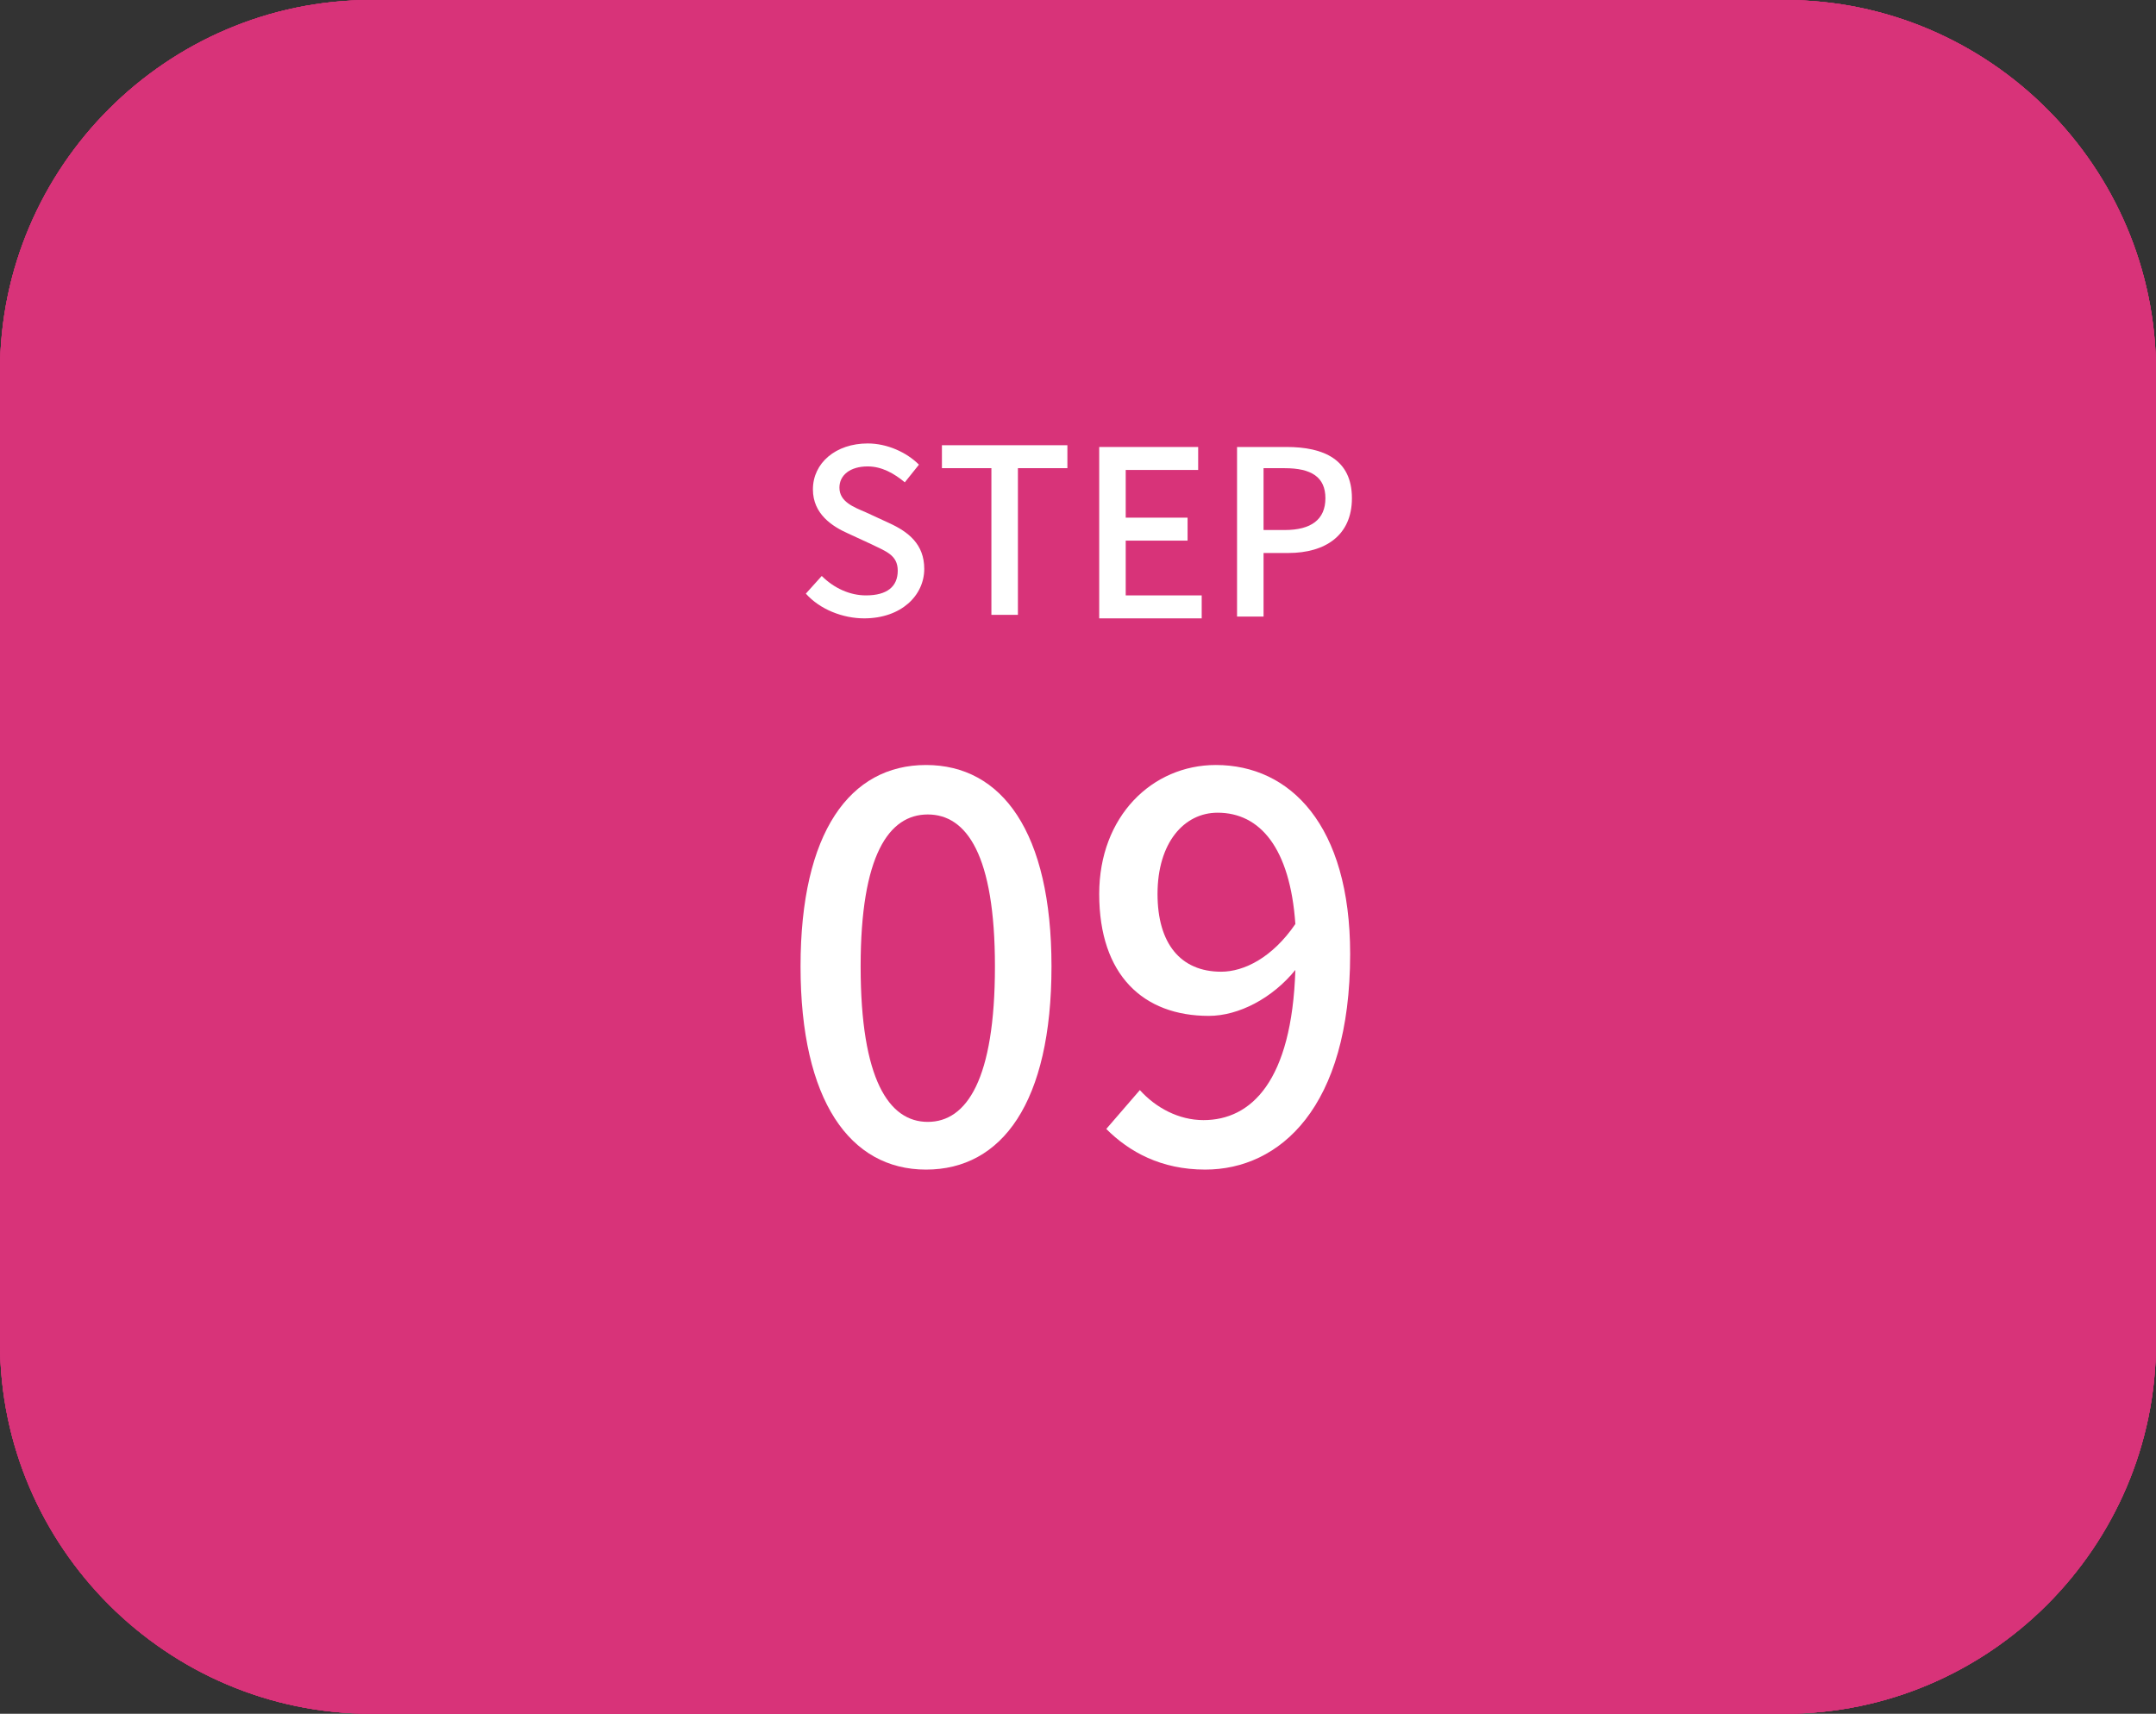 <?xml version="1.0" encoding="utf-8"?>
<!-- Generator: Adobe Illustrator 28.3.0, SVG Export Plug-In . SVG Version: 6.00 Build 0)  -->
<svg version="1.1" id="レイヤー_1" xmlns="http://www.w3.org/2000/svg" xmlns:xlink="http://www.w3.org/1999/xlink" x="0px"
	 y="0px" width="122px" height="97px" viewBox="0 0 122 97" style="enable-background:new 0 0 122 97;" xml:space="preserve">
<rect x="0" y="0" width="122" height="97" fill="#333333" stroke="none"/>
<style type="text/css">
	.st0{fill:#D83379;}
	.st1{fill:none;stroke:#D83379;stroke-width:2;stroke-miterlimit:10;}
	.st2{fill:#FFFFFF;}
</style>
<g>
	<path class="st0" d="M1,21C1,10,10,1,21,1h80c11,0,20,9,20,20v55c0,11-9,20-20,20H21C10,96,1,87,1,76V21z"/>
	<path class="st1" d="M1,21C1,10,10,1,21,1h80c11,0,20,9,20,20v55c0,11-9,20-20,20H21C10,96,1,87,1,76V21z"/>
</g>
<g>
	<path class="st2" d="M45.6,33.6l0.9-1c0.7,0.7,1.6,1.1,2.5,1.1c1.2,0,1.8-0.5,1.8-1.4c0-0.9-0.7-1.1-1.5-1.5l-1.3-0.6
		c-0.9-0.4-2-1.1-2-2.5c0-1.5,1.3-2.6,3.1-2.6c1.1,0,2.2,0.5,2.9,1.2l-0.8,1c-0.6-0.5-1.3-0.9-2.1-0.9c-1,0-1.6,0.5-1.6,1.2
		c0,0.8,0.8,1.1,1.5,1.4l1.3,0.6c1.1,0.5,2,1.2,2,2.6c0,1.5-1.3,2.8-3.4,2.8C47.7,35,46.4,34.5,45.6,33.6z"/>
	<path class="st2" d="M56.1,26.5h-2.8v-1.3h7.1v1.3h-2.8v8.3h-1.5V26.5z"/>
	<path class="st2" d="M62.1,25.3h5.7v1.3h-4.1v2.7h3.5v1.3h-3.5v3.1h4.3v1.3h-5.8V25.3z"/>
	<path class="st2" d="M69.9,25.3h2.9c2.1,0,3.7,0.7,3.7,2.9c0,2.1-1.5,3.1-3.6,3.1h-1.4v3.6h-1.5V25.3z M72.7,30
		c1.5,0,2.3-0.6,2.3-1.8s-0.8-1.7-2.3-1.7h-1.2V30H72.7z"/>
	<path class="st2" d="M45.3,54.7c0-7.6,2.8-11.4,7.1-11.4c4.3,0,7.1,3.8,7.1,11.4c0,7.7-2.8,11.5-7.1,11.5
		C48.1,66.2,45.3,62.3,45.3,54.7z M56.3,54.7c0-6.3-1.6-8.6-3.8-8.6s-3.8,2.3-3.8,8.6c0,6.4,1.6,8.8,3.8,8.8S56.3,61.1,56.3,54.7z"
		/>
	<path class="st2" d="M74.6,47.8c-0.8-1-2.2-1.7-3.5-1.7c-2.8,0-5.2,2.1-5.3,8.4C67.1,53,69,52,70.6,52c3.7,0,6.2,2.3,6.2,7
		c0,4.4-3,7.2-6.6,7.2c-4.2,0-7.6-3.5-7.6-11c0-8.5,4-11.9,8.3-11.9c2.5,0,4.3,1,5.5,2.4L74.6,47.8z M73.6,59c0-2.8-1.3-4.4-3.6-4.4
		c-1.3,0-2.8,0.7-4.1,2.6c0.4,4.4,2,6.5,4.3,6.5C72.1,63.5,73.6,61.8,73.6,59z"/>
</g>
<g>
	<path class="st0" d="M1,21C1,10,10,1,21,1h80c11,0,20,9,20,20v55c0,11-9,20-20,20H21C10,96,1,87,1,76V21z"/>
	<path class="st1" d="M1,21C1,10,10,1,21,1h80c11,0,20,9,20,20v55c0,11-9,20-20,20H21C10,96,1,87,1,76V21z"/>
</g>
<g>
	<path class="st2" d="M45.6,33.6l0.9-1c0.7,0.7,1.6,1.1,2.5,1.1c1.2,0,1.8-0.5,1.8-1.4c0-0.9-0.7-1.1-1.5-1.5l-1.3-0.6
		c-0.9-0.4-2-1.1-2-2.5c0-1.5,1.3-2.6,3.1-2.6c1.1,0,2.2,0.5,2.9,1.2l-0.8,1c-0.6-0.5-1.3-0.9-2.1-0.9c-1,0-1.6,0.5-1.6,1.2
		c0,0.8,0.8,1.1,1.5,1.4l1.3,0.6c1.1,0.5,2,1.2,2,2.6c0,1.5-1.3,2.8-3.4,2.8C47.7,35,46.4,34.5,45.6,33.6z"/>
	<path class="st2" d="M56.1,26.5h-2.8v-1.3h7.1v1.3h-2.8v8.3h-1.5V26.5z"/>
	<path class="st2" d="M62.1,25.3h5.7v1.3h-4.1v2.7h3.5v1.3h-3.5v3.1h4.3v1.3h-5.8V25.3z"/>
	<path class="st2" d="M69.9,25.3h2.9c2.1,0,3.7,0.7,3.7,2.9c0,2.1-1.5,3.1-3.6,3.1h-1.4v3.6h-1.5V25.3z M72.7,30
		c1.5,0,2.3-0.6,2.3-1.8s-0.8-1.7-2.3-1.7h-1.2V30H72.7z"/>
	<path class="st2" d="M45.3,54.7c0-7.6,2.8-11.4,7.1-11.4c4.3,0,7.1,3.8,7.1,11.4c0,7.7-2.8,11.5-7.1,11.5
		C48.1,66.2,45.3,62.3,45.3,54.7z M56.3,54.7c0-6.3-1.6-8.6-3.8-8.6s-3.8,2.3-3.8,8.6c0,6.4,1.6,8.8,3.8,8.8S56.3,61.1,56.3,54.7z"
		/>
	<path class="st2" d="M74.6,47.8c-0.8-1-2.2-1.7-3.5-1.7c-2.8,0-5.2,2.1-5.3,8.4C67.1,53,69,52,70.6,52c3.7,0,6.2,2.3,6.2,7
		c0,4.4-3,7.2-6.6,7.2c-4.2,0-7.6-3.5-7.6-11c0-8.5,4-11.9,8.3-11.9c2.5,0,4.3,1,5.5,2.4L74.6,47.8z M73.6,59c0-2.8-1.3-4.4-3.6-4.4
		c-1.3,0-2.8,0.7-4.1,2.6c0.4,4.4,2,6.5,4.3,6.5C72.1,63.5,73.6,61.8,73.6,59z"/>
</g>
<g>
	<path class="st0" d="M1,21C1,10,10,1,21,1h80c11,0,20,9,20,20v55c0,11-9,20-20,20H21C10,96,1,87,1,76V21z"/>
	<path class="st1" d="M1,21C1,10,10,1,21,1h80c11,0,20,9,20,20v55c0,11-9,20-20,20H21C10,96,1,87,1,76V21z"/>
</g>
<g>
	<path class="st2" d="M45.6,33.6l0.9-1c0.7,0.7,1.6,1.1,2.5,1.1c1.2,0,1.8-0.5,1.8-1.4c0-0.9-0.7-1.1-1.5-1.5l-1.3-0.6
		c-0.9-0.4-2-1.1-2-2.5c0-1.5,1.3-2.6,3.1-2.6c1.1,0,2.2,0.5,2.9,1.2l-0.8,1c-0.6-0.5-1.3-0.9-2.1-0.9c-1,0-1.6,0.5-1.6,1.2
		c0,0.8,0.8,1.1,1.5,1.4l1.3,0.6c1.1,0.5,2,1.2,2,2.6c0,1.5-1.3,2.8-3.4,2.8C47.7,35,46.4,34.5,45.6,33.6z"/>
	<path class="st2" d="M56.1,26.5h-2.8v-1.3h7.1v1.3h-2.8v8.3h-1.5V26.5z"/>
	<path class="st2" d="M62.1,25.3h5.7v1.3h-4.1v2.7h3.5v1.3h-3.5v3.1h4.3v1.3h-5.8V25.3z"/>
	<path class="st2" d="M69.9,25.3h2.9c2.1,0,3.7,0.7,3.7,2.9c0,2.1-1.5,3.1-3.6,3.1h-1.4v3.6h-1.5V25.3z M72.7,30
		c1.5,0,2.3-0.6,2.3-1.8s-0.8-1.7-2.3-1.7h-1.2V30H72.7z"/>
	<path class="st2" d="M45.3,54.7c0-7.6,2.8-11.4,7.1-11.4c4.3,0,7.1,3.8,7.1,11.4c0,7.7-2.8,11.5-7.1,11.5
		C48.1,66.2,45.3,62.3,45.3,54.7z M56.3,54.7c0-6.3-1.6-8.6-3.8-8.6s-3.8,2.3-3.8,8.6c0,6.4,1.6,8.8,3.8,8.8S56.3,61.1,56.3,54.7z"
		/>
	<path class="st2" d="M74.6,47.8c-0.8-1-2.2-1.7-3.5-1.7c-2.8,0-5.2,2.1-5.3,8.4C67.1,53,69,52,70.6,52c3.7,0,6.2,2.3,6.2,7
		c0,4.4-3,7.2-6.6,7.2c-4.2,0-7.6-3.5-7.6-11c0-8.5,4-11.9,8.3-11.9c2.5,0,4.3,1,5.5,2.4L74.6,47.8z M73.6,59c0-2.8-1.3-4.4-3.6-4.4
		c-1.3,0-2.8,0.7-4.1,2.6c0.4,4.4,2,6.5,4.3,6.5C72.1,63.5,73.6,61.8,73.6,59z"/>
</g>
<g>
	<path class="st0" d="M1,21C1,10,10,1,21,1h80c11,0,20,9,20,20v55c0,11-9,20-20,20H21C10,96,1,87,1,76V21z"/>
	<path class="st1" d="M1,21C1,10,10,1,21,1h80c11,0,20,9,20,20v55c0,11-9,20-20,20H21C10,96,1,87,1,76V21z"/>
</g>
<g>
	<path class="st2" d="M45.6,33.6l0.9-1c0.7,0.7,1.6,1.1,2.5,1.1c1.2,0,1.8-0.5,1.8-1.4c0-0.9-0.7-1.1-1.5-1.5l-1.3-0.6
		c-0.9-0.4-2-1.1-2-2.5c0-1.5,1.3-2.6,3.1-2.6c1.1,0,2.2,0.5,2.9,1.2l-0.8,1c-0.6-0.5-1.3-0.9-2.1-0.9c-1,0-1.6,0.5-1.6,1.2
		c0,0.8,0.8,1.1,1.5,1.4l1.3,0.6c1.1,0.5,2,1.2,2,2.6c0,1.5-1.3,2.8-3.4,2.8C47.7,35,46.4,34.5,45.6,33.6z"/>
	<path class="st2" d="M56.1,26.5h-2.8v-1.3h7.1v1.3h-2.8v8.3h-1.5V26.5z"/>
	<path class="st2" d="M62.1,25.3h5.7v1.3h-4.1v2.7h3.5v1.3h-3.5v3.1h4.3v1.3h-5.8V25.3z"/>
	<path class="st2" d="M69.9,25.3h2.9c2.1,0,3.7,0.7,3.7,2.9c0,2.1-1.5,3.1-3.6,3.1h-1.4v3.6h-1.5V25.3z M72.7,30
		c1.5,0,2.3-0.6,2.3-1.8s-0.8-1.7-2.3-1.7h-1.2V30H72.7z"/>
	<path class="st2" d="M45.3,54.7c0-7.6,2.8-11.4,7.1-11.4c4.3,0,7.1,3.8,7.1,11.4c0,7.7-2.8,11.5-7.1,11.5
		C48.1,66.2,45.3,62.3,45.3,54.7z M56.3,54.7c0-6.3-1.6-8.6-3.8-8.6s-3.8,2.3-3.8,8.6c0,6.4,1.6,8.8,3.8,8.8S56.3,61.1,56.3,54.7z"
		/>
	<path class="st2" d="M64.5,61.7c0.9,1,2.2,1.7,3.6,1.7c2.7,0,5-2.2,5.2-8.5c-1.3,1.6-3.2,2.6-4.9,2.6c-3.7,0-6.2-2.3-6.2-6.9
		c0-4.4,3-7.3,6.6-7.3c4.2,0,7.6,3.4,7.6,10.7c0,8.7-4,12.2-8.2,12.2c-2.5,0-4.3-1-5.6-2.3L64.5,61.7z M73.3,52.3
		c-0.3-4.3-2-6.3-4.4-6.3c-1.9,0-3.4,1.7-3.4,4.6c0,2.8,1.3,4.4,3.6,4.4C70.4,55,72,54.2,73.3,52.3z"/>
</g>
</svg>
